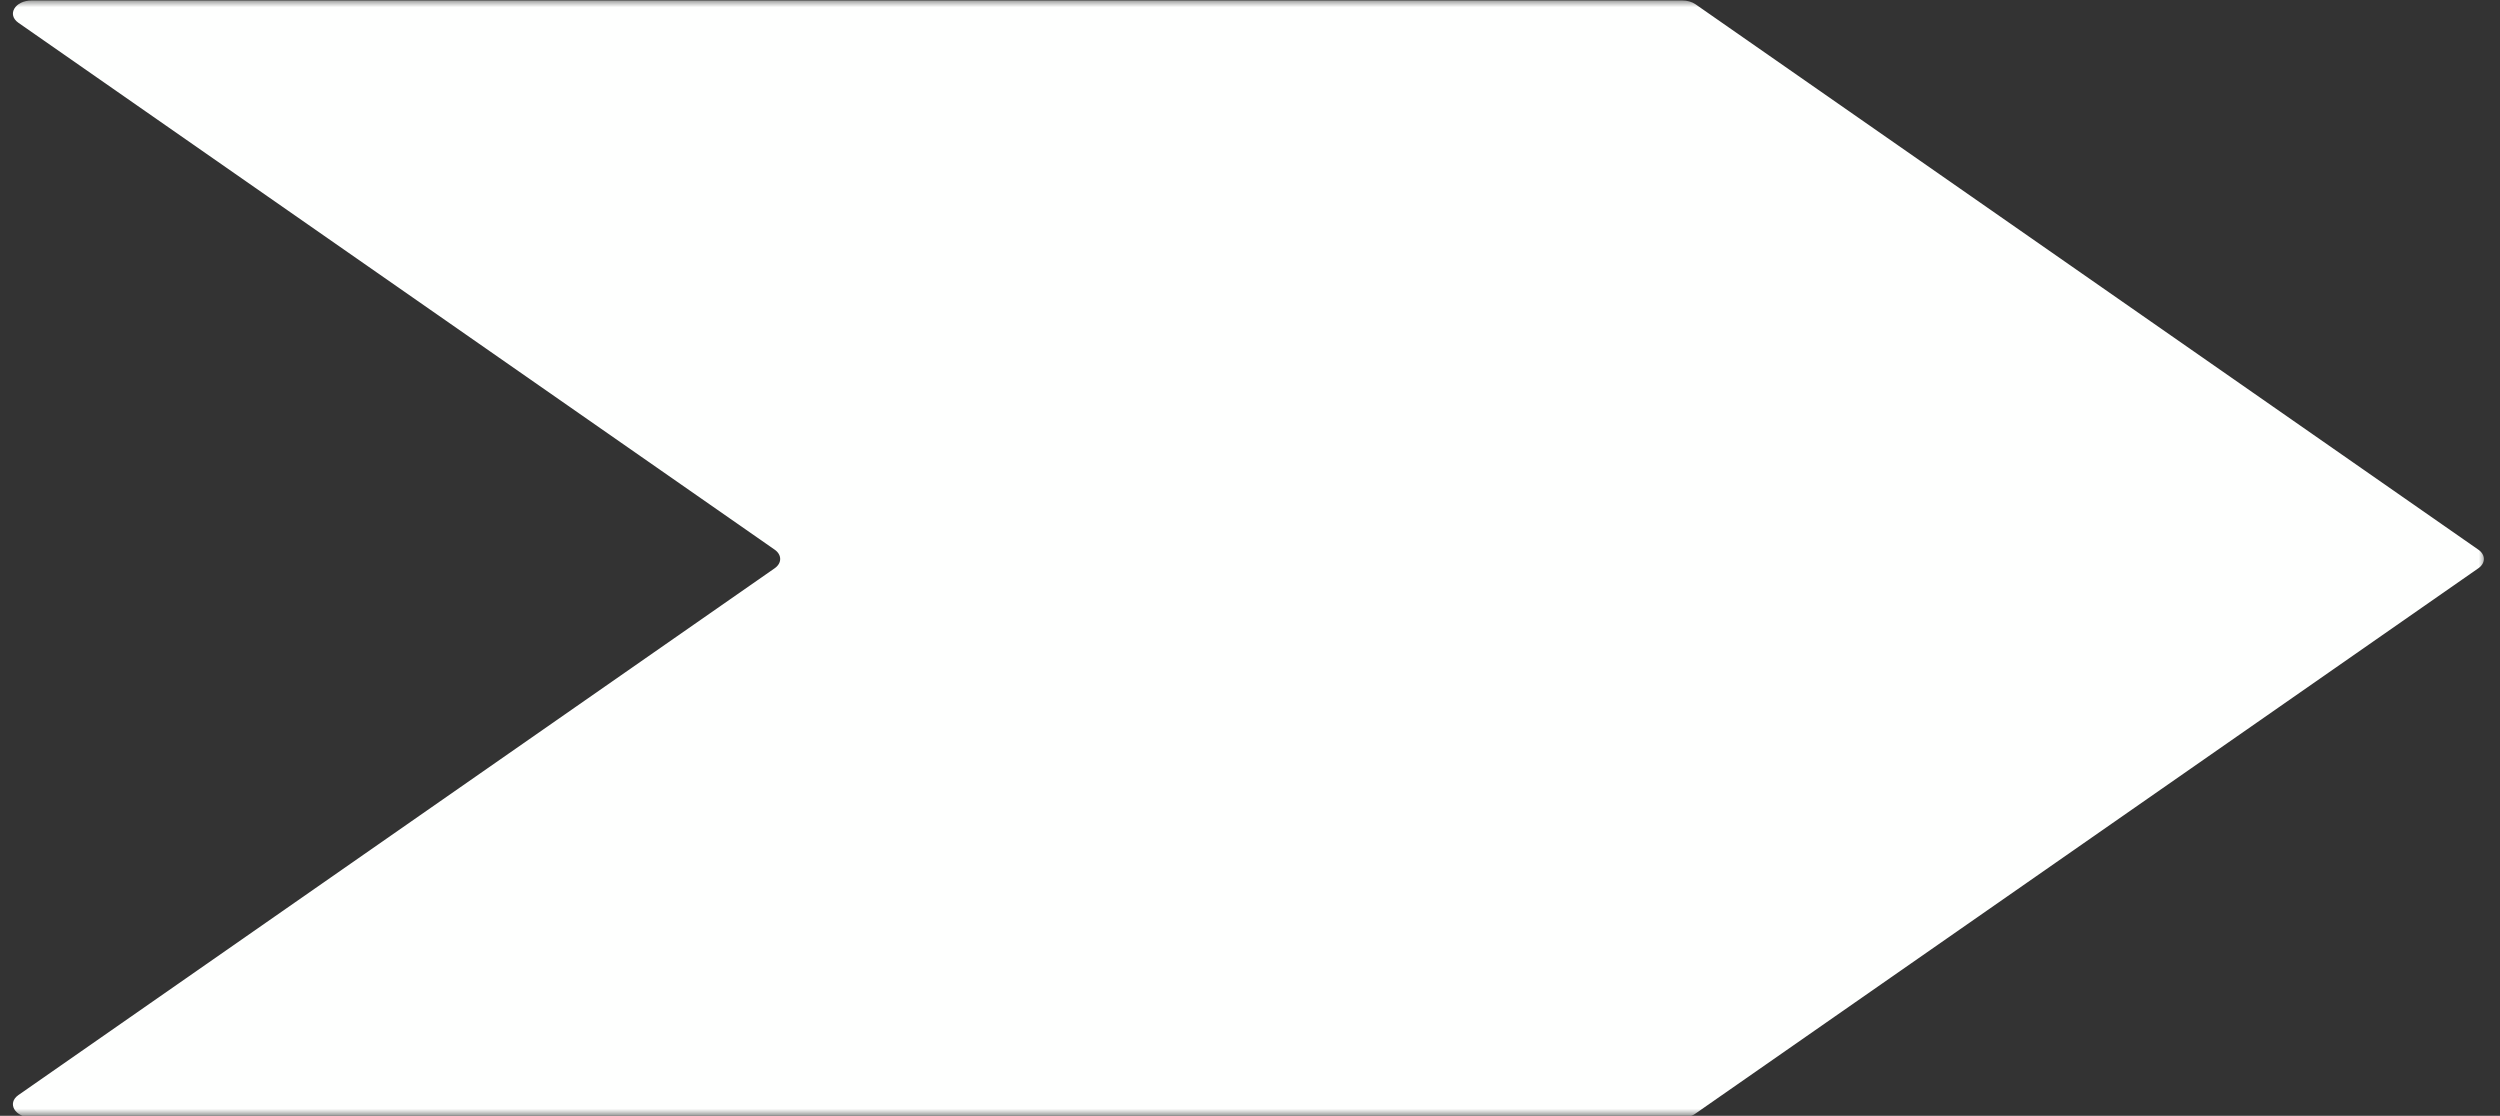 <?xml version="1.0" encoding="UTF-8"?> <svg xmlns="http://www.w3.org/2000/svg" width="177" height="79" viewBox="0 0 177 79" fill="none"><rect x="0" y="0" width="177" height="79" fill="#333333" stroke="none"/> <mask id="mask0_2367_3005" style="mask-type:luminance" maskUnits="userSpaceOnUse" x="0" y="0" width="177" height="79"> <path d="M0.004 0H176.004V79H0.004V0Z" fill="white"></path> </mask> <g mask="url(#mask0_2367_3005)"> <path d="M54.848 40.233L1.305 77.529C0.469 78.112 1.063 79.118 2.25 79.118H119.105C119.457 79.118 119.797 79.019 120.039 78.842L161.363 50.059L175.468 40.233C175.988 39.871 175.988 39.28 175.468 38.917L120.039 0.3C119.797 0.131 119.457 0.033 119.105 0.033H2.25C1.063 0.033 0.469 1.031 1.305 1.614L54.848 38.917C55.367 39.28 55.367 39.871 54.848 40.233Z" fill="#FEFFFE"></path> </g> </svg> 